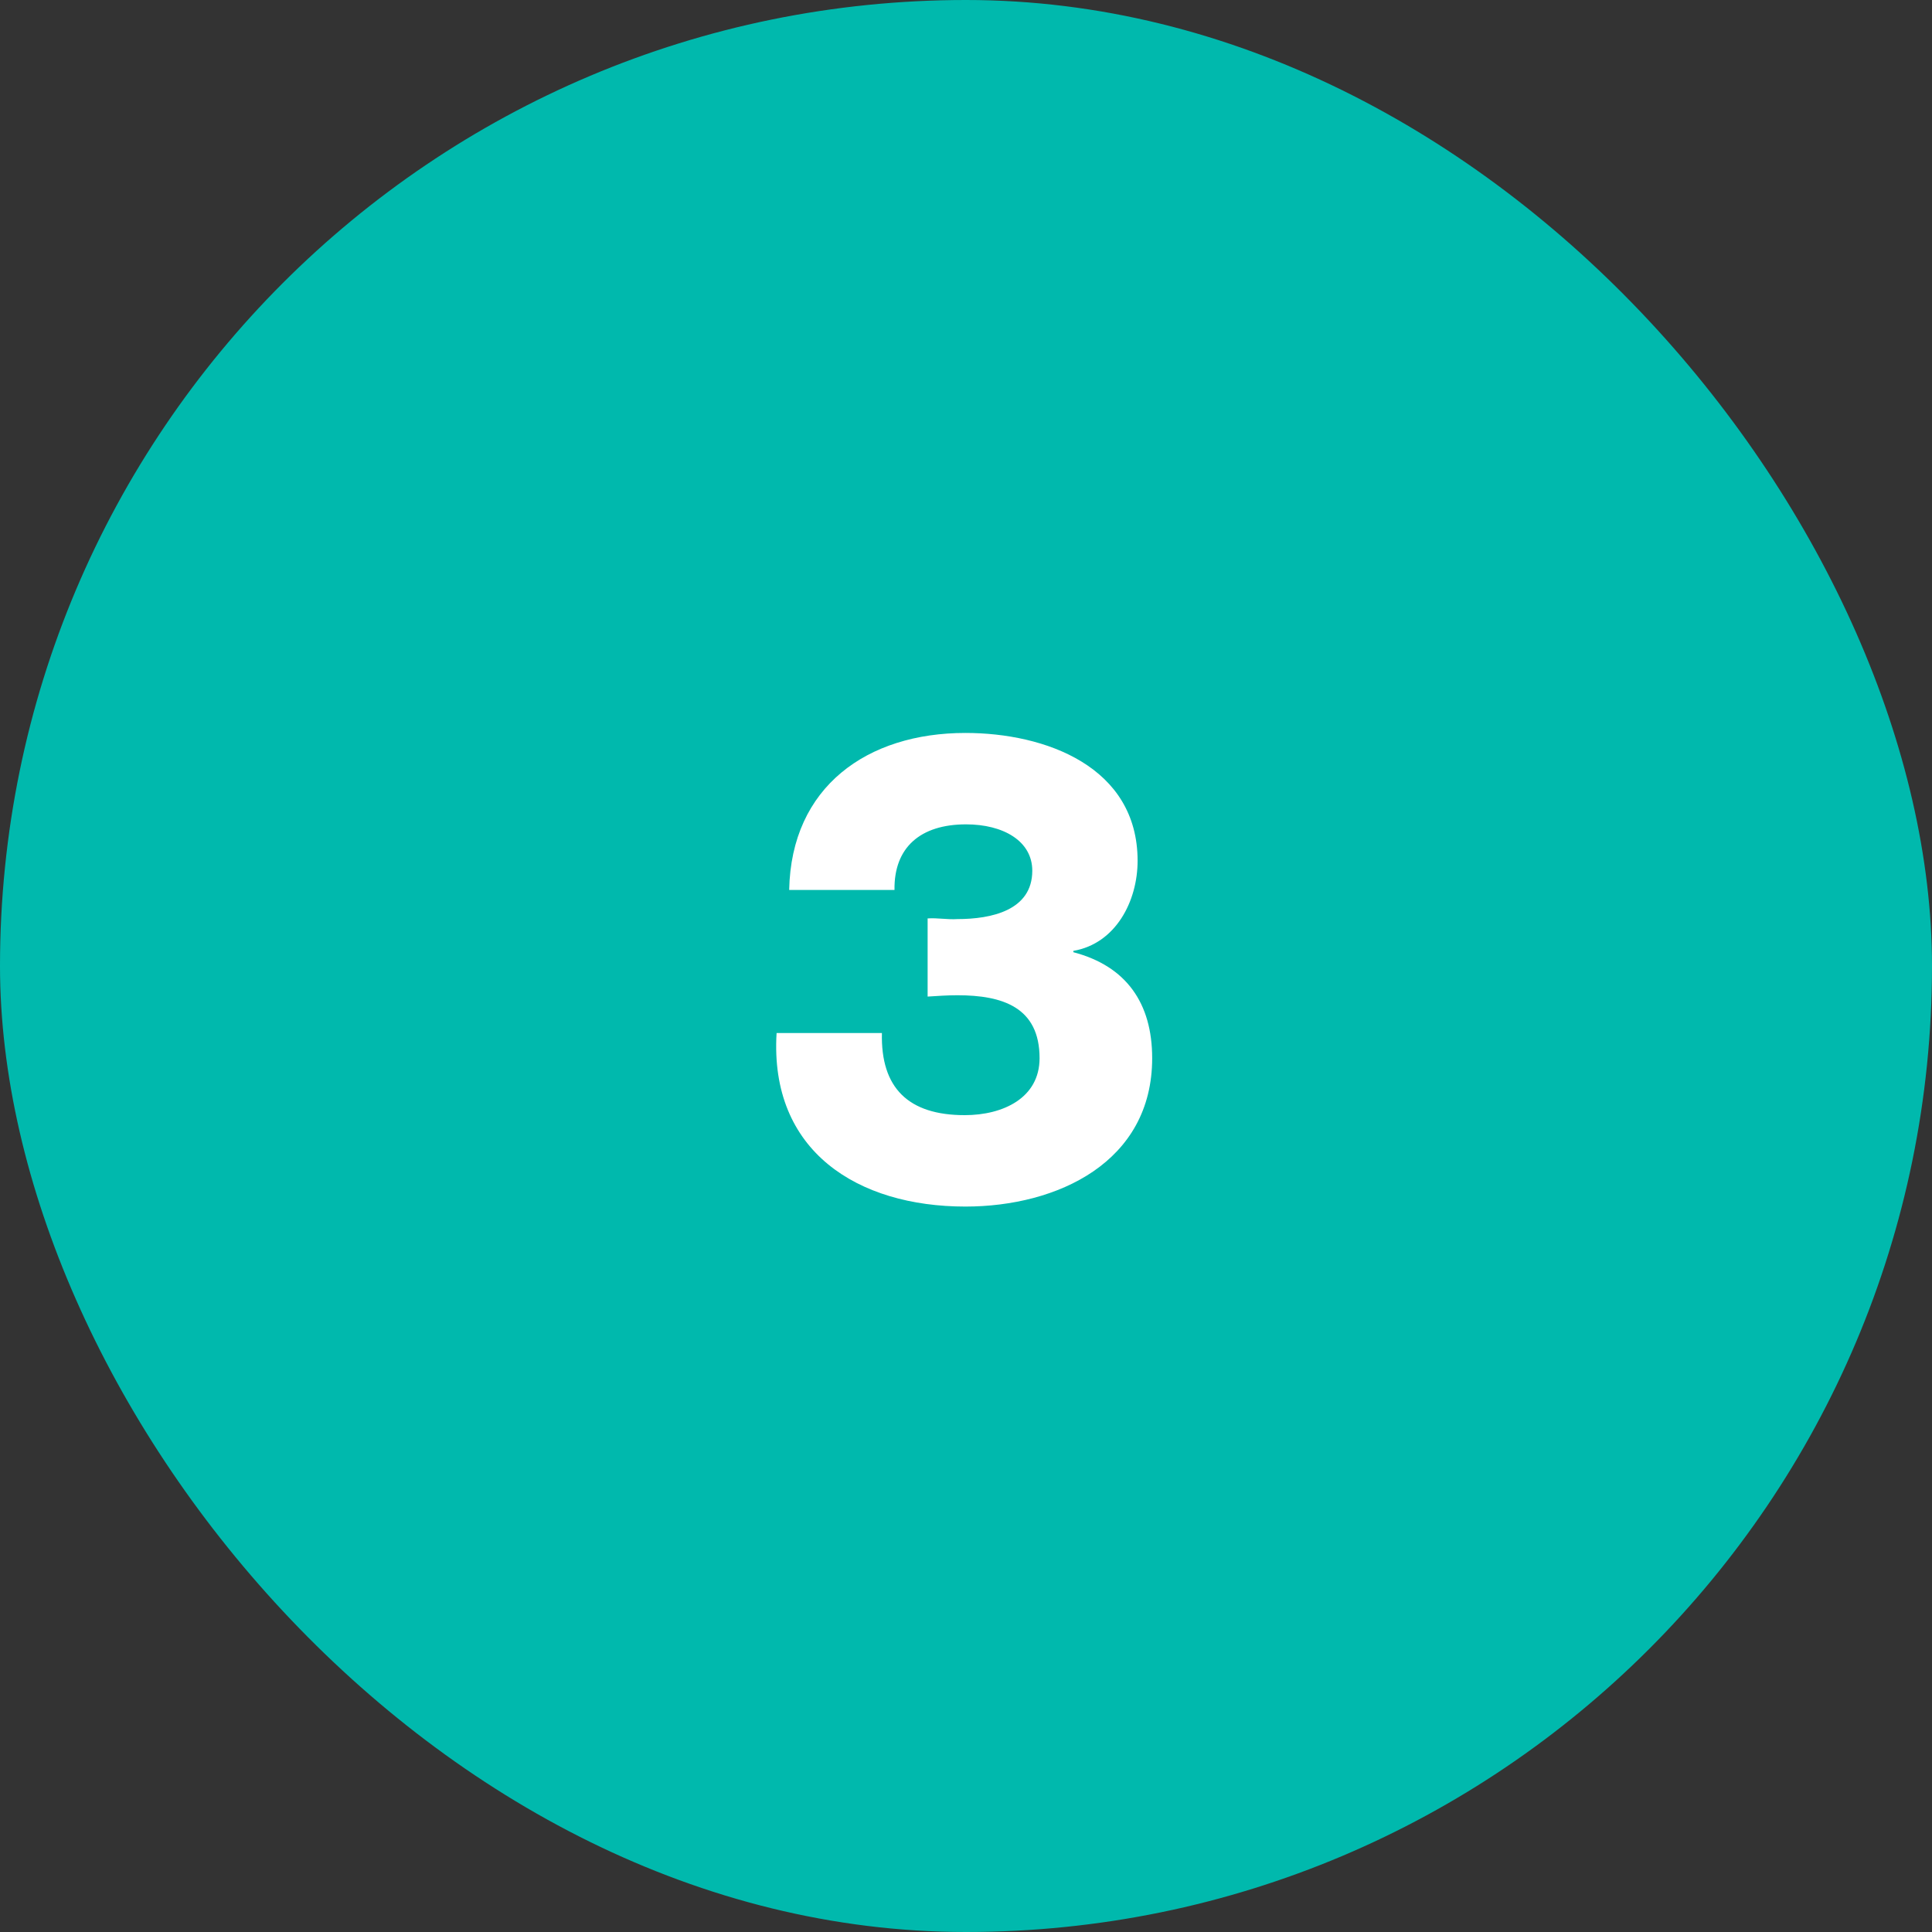 <svg width="140" height="140" viewBox="0 0 140 140" fill="none" xmlns="http://www.w3.org/2000/svg">
<rect x="0" y="0" width="140" height="140" fill="#333333" stroke="none"/>
<rect width="140" height="140" rx="70" fill="#00B9AD"/>
<path d="M67.219 72.216V66.552C67.939 66.504 68.659 66.648 69.379 66.6C71.827 66.6 74.803 65.976 74.803 63.096C74.803 60.936 72.691 59.736 70.003 59.736C66.691 59.736 64.771 61.416 64.819 64.488H57.187C57.331 57 62.851 53.112 69.955 53.112C75.763 53.112 82.435 55.56 82.435 62.376C82.435 65.304 80.851 68.376 77.779 68.904V69C81.619 70.008 83.491 72.696 83.491 76.68C83.491 84.216 76.627 87.432 69.955 87.432C62.179 87.432 55.747 83.448 56.275 74.856H63.907C63.811 78.84 65.827 80.808 69.907 80.808C72.691 80.808 75.331 79.56 75.331 76.68C75.331 72.984 72.643 72.12 69.379 72.12C68.659 72.12 67.939 72.168 67.219 72.216Z" fill="white"/>
</svg>
